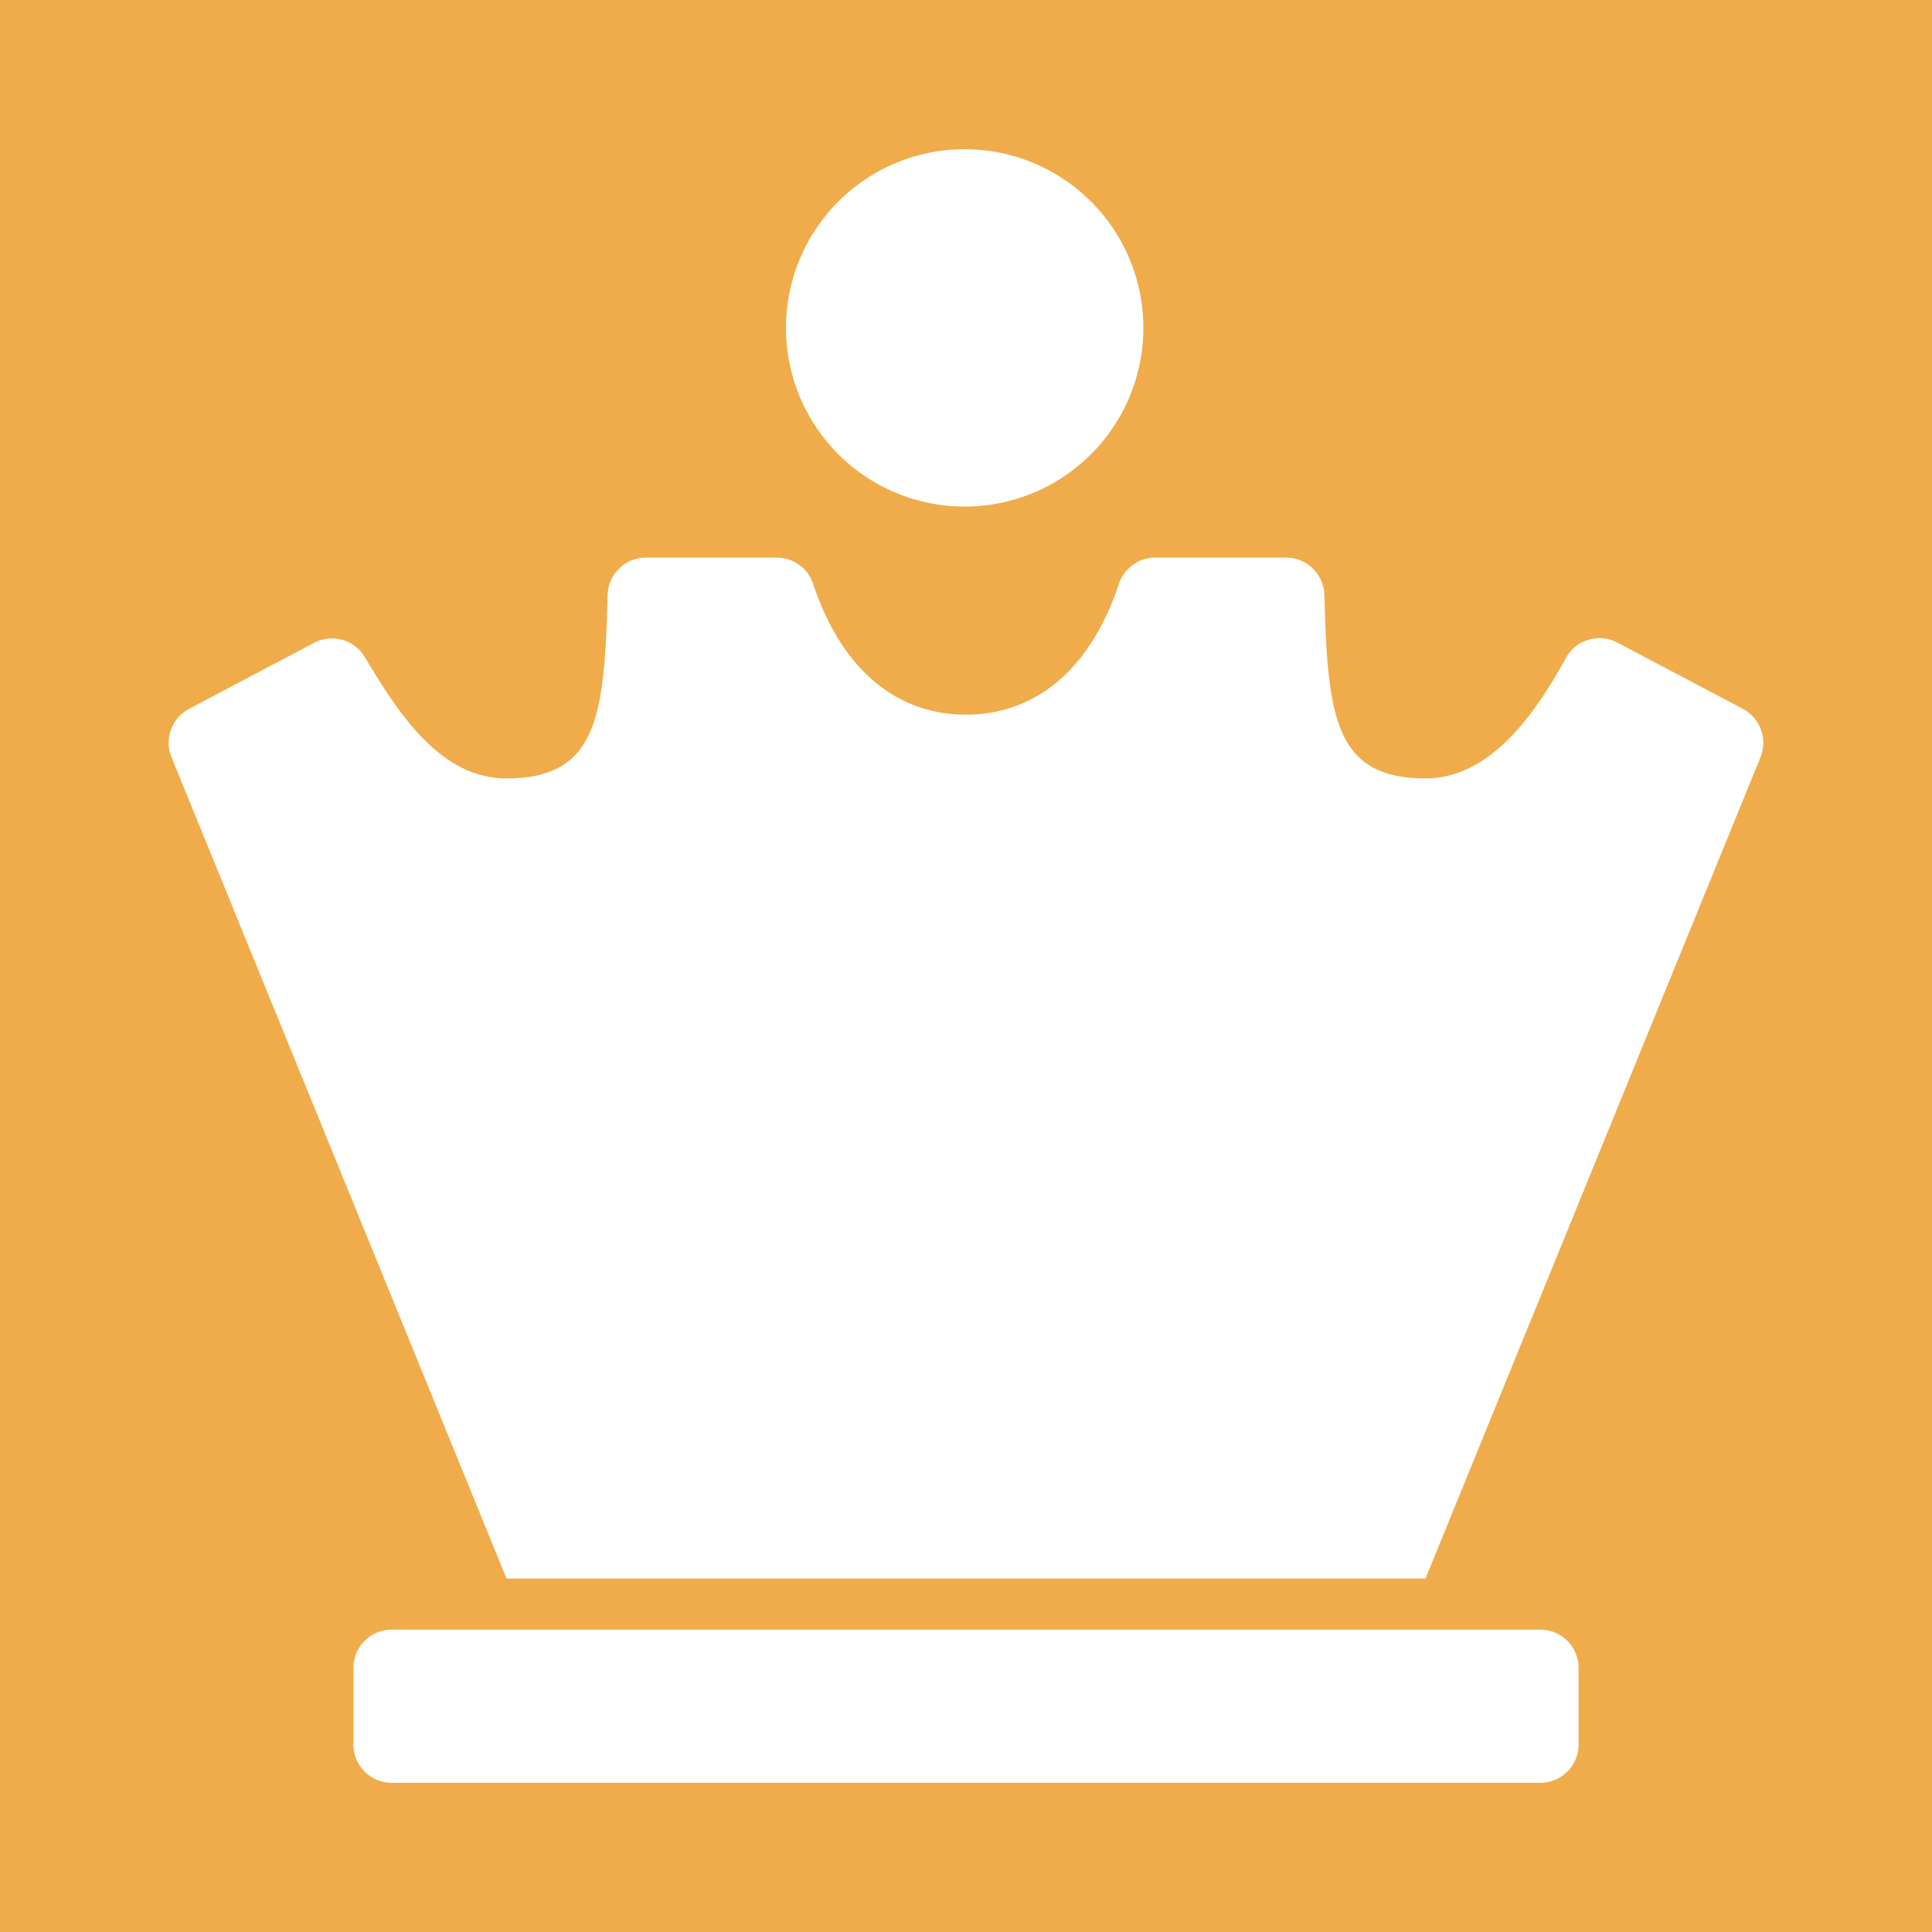 <svg viewBox="0 0 64 64" xmlns="http://www.w3.org/2000/svg" fill-rule="evenodd" clip-rule="evenodd"
     stroke-linejoin="round" stroke-miterlimit="1.414">
    <path fill="#f0ac4b" d="M0 0h64v64H0z"/>
    <path d="M51.025 59.057h-38.05c-.7 0-1.268-.568-1.268-1.268v-2.537c0-.7.568-1.268 1.268-1.268h38.05c.7 0 1.268.568 1.268 1.268v2.537c0 .7-.568 1.268-1.268 1.268zM31.956 4.943a5.919 5.919 0 1 0 0 11.838 5.919 5.919 0 0 0 0-11.838zm21.621 16.343a1.268 1.268 0 0 0-1.7.505c-.911 1.639-2.404 3.995-4.657 3.995-3.035 0-3.237-2.093-3.349-6.082a1.27 1.27 0 0 0-1.268-1.233h-4.334a1.27 1.27 0 0 0-1.204.871c-.939 2.823-2.755 4.332-5.065 4.332-2.31 0-4.126-1.509-5.065-4.332a1.27 1.27 0 0 0-1.204-.871h-4.334a1.27 1.27 0 0 0-1.268 1.233c-.111 3.979-.31 6.082-3.349 6.082-2.187 0-3.574-2.138-4.695-4.019a1.268 1.268 0 0 0-1.681-.471l-4.141 2.186c-.573.303-.827 1-.582 1.601l11.099 27.21h30.44l11.099-27.21a1.274 1.274 0 0 0-.582-1.601l-4.16-2.196z"
          fill="#fff" fill-rule="nonzero"/>
</svg>